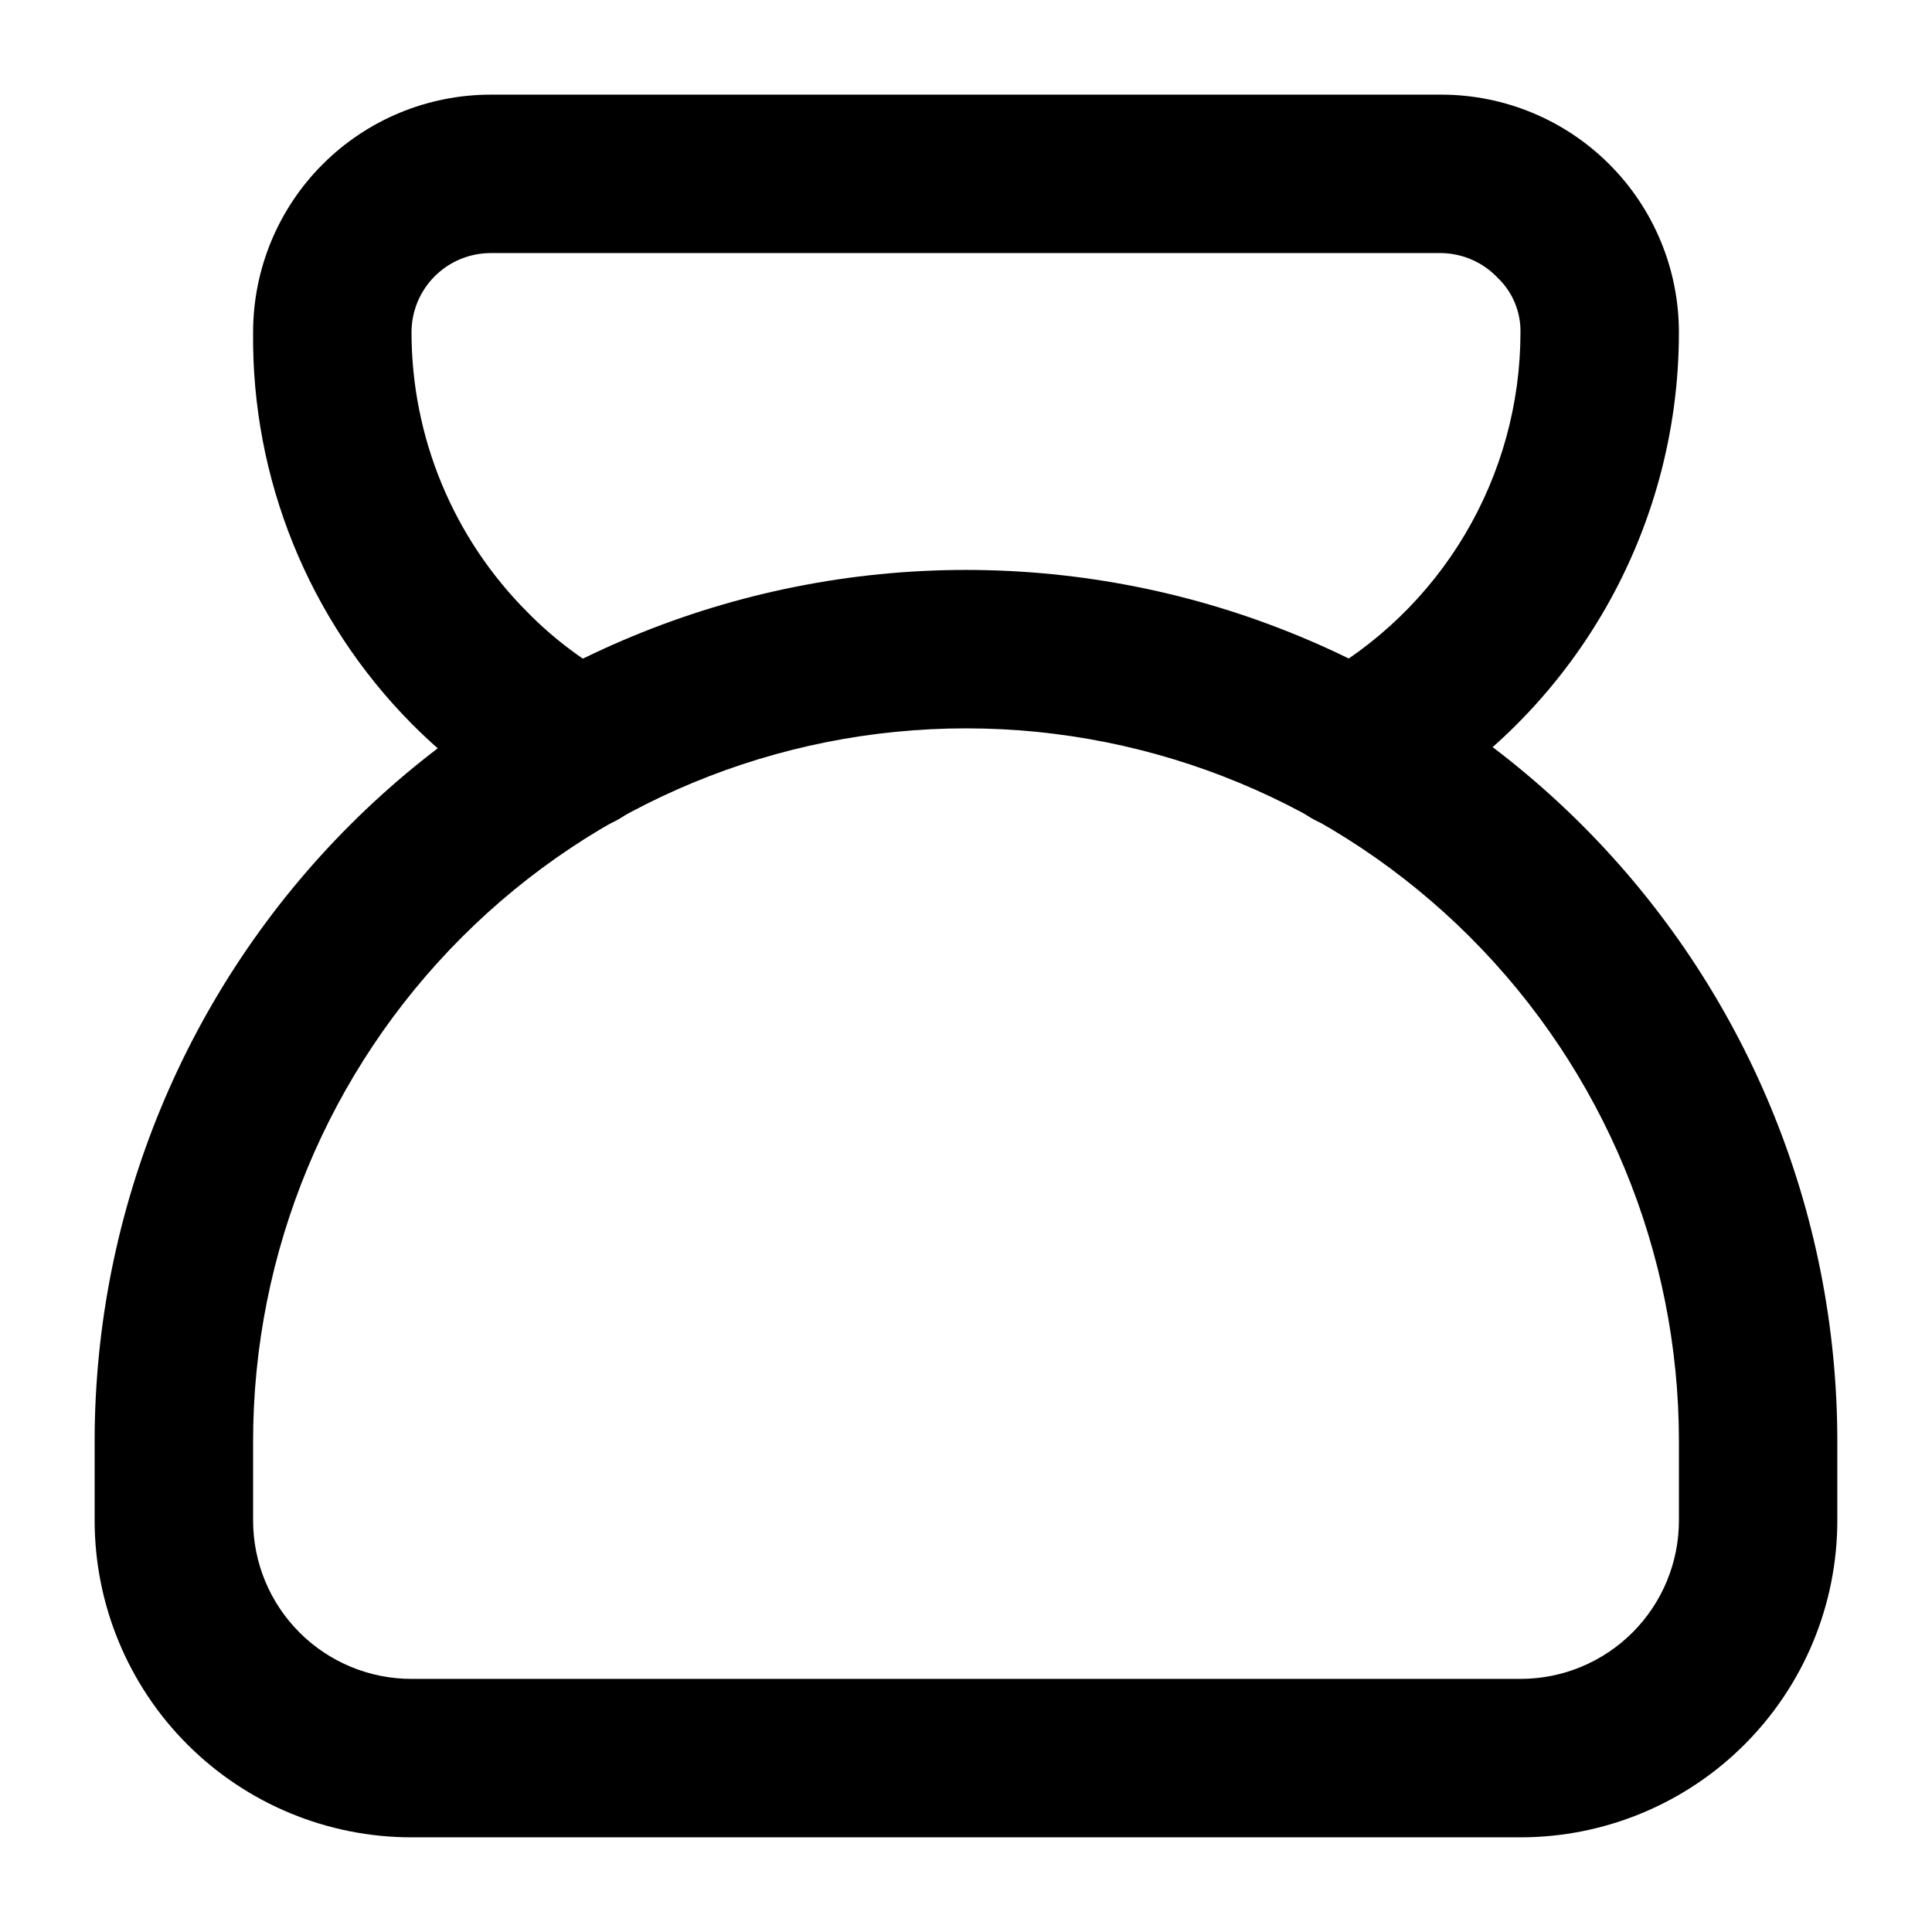 <?xml version="1.0" encoding="UTF-8"?>
<!-- Uploaded to: ICON Repo, www.iconrepo.com, Generator: ICON Repo Mixer Tools -->
<svg fill="#000000" width="800px" height="800px" version="1.1" viewBox="144 144 512 512" xmlns="http://www.w3.org/2000/svg">
 <g>
  <path d="m546.94 630.91h-293.89c-22.27 0-43.629-8.844-59.375-24.594-15.746-15.746-24.594-37.105-24.594-59.375v-20.992c0-61.238 24.328-119.97 67.633-163.28s102.04-67.633 163.28-67.633 119.97 24.328 163.28 67.633c43.305 43.305 67.633 102.04 67.633 163.28v20.992c0 22.27-8.844 43.629-24.594 59.375-15.746 15.75-37.105 24.594-59.375 24.594zm-146.94-293.89c-50.109 0-98.164 19.902-133.59 55.336-35.43 35.43-55.336 83.484-55.336 133.59v20.992c0 11.137 4.422 21.816 12.297 29.688 7.875 7.875 18.551 12.297 29.688 12.297h293.89c11.137 0 21.816-4.422 29.688-12.297 7.875-7.871 12.297-18.551 12.297-29.688v-20.992c0-50.105-19.902-98.16-55.336-133.59-35.43-35.434-83.484-55.336-133.59-55.336z"/>
  <path d="m502.23 363.68c-6.289 0.031-12.258-2.758-16.27-7.602-4.012-4.84-5.644-11.227-4.445-17.398 1.203-6.172 5.106-11.48 10.637-14.465 16.574-9.02 30.406-22.34 40.051-38.555 9.641-16.219 14.734-34.734 14.738-53.602 0.09-5.469-2.117-10.723-6.086-14.484-3.891-4.086-9.266-6.43-14.906-6.508h-251.9c-5.566 0-10.906 2.211-14.844 6.148s-6.148 9.277-6.148 14.844c0.004 27.781 11.027 54.43 30.648 74.102 7.066 7.227 15.211 13.316 24.141 18.055 6.598 3.75 10.699 10.734 10.75 18.324 0.051 7.59-3.949 14.633-10.496 18.473s-14.648 3.898-21.246 0.148c-12.43-6.793-23.816-15.348-33.797-25.402-27.277-27.574-42.395-64.914-41.984-103.7 0-16.703 6.633-32.723 18.445-44.531 11.809-11.809 27.828-18.445 44.531-18.445h251.9c16.703 0 32.723 6.637 44.531 18.445 11.812 11.809 18.445 27.828 18.445 44.531 0.016 26.418-7.094 52.355-20.578 75.074s-32.844 41.383-56.043 54.027c-3.094 1.668-6.559 2.535-10.074 2.519z"/>
 </g>
</svg>